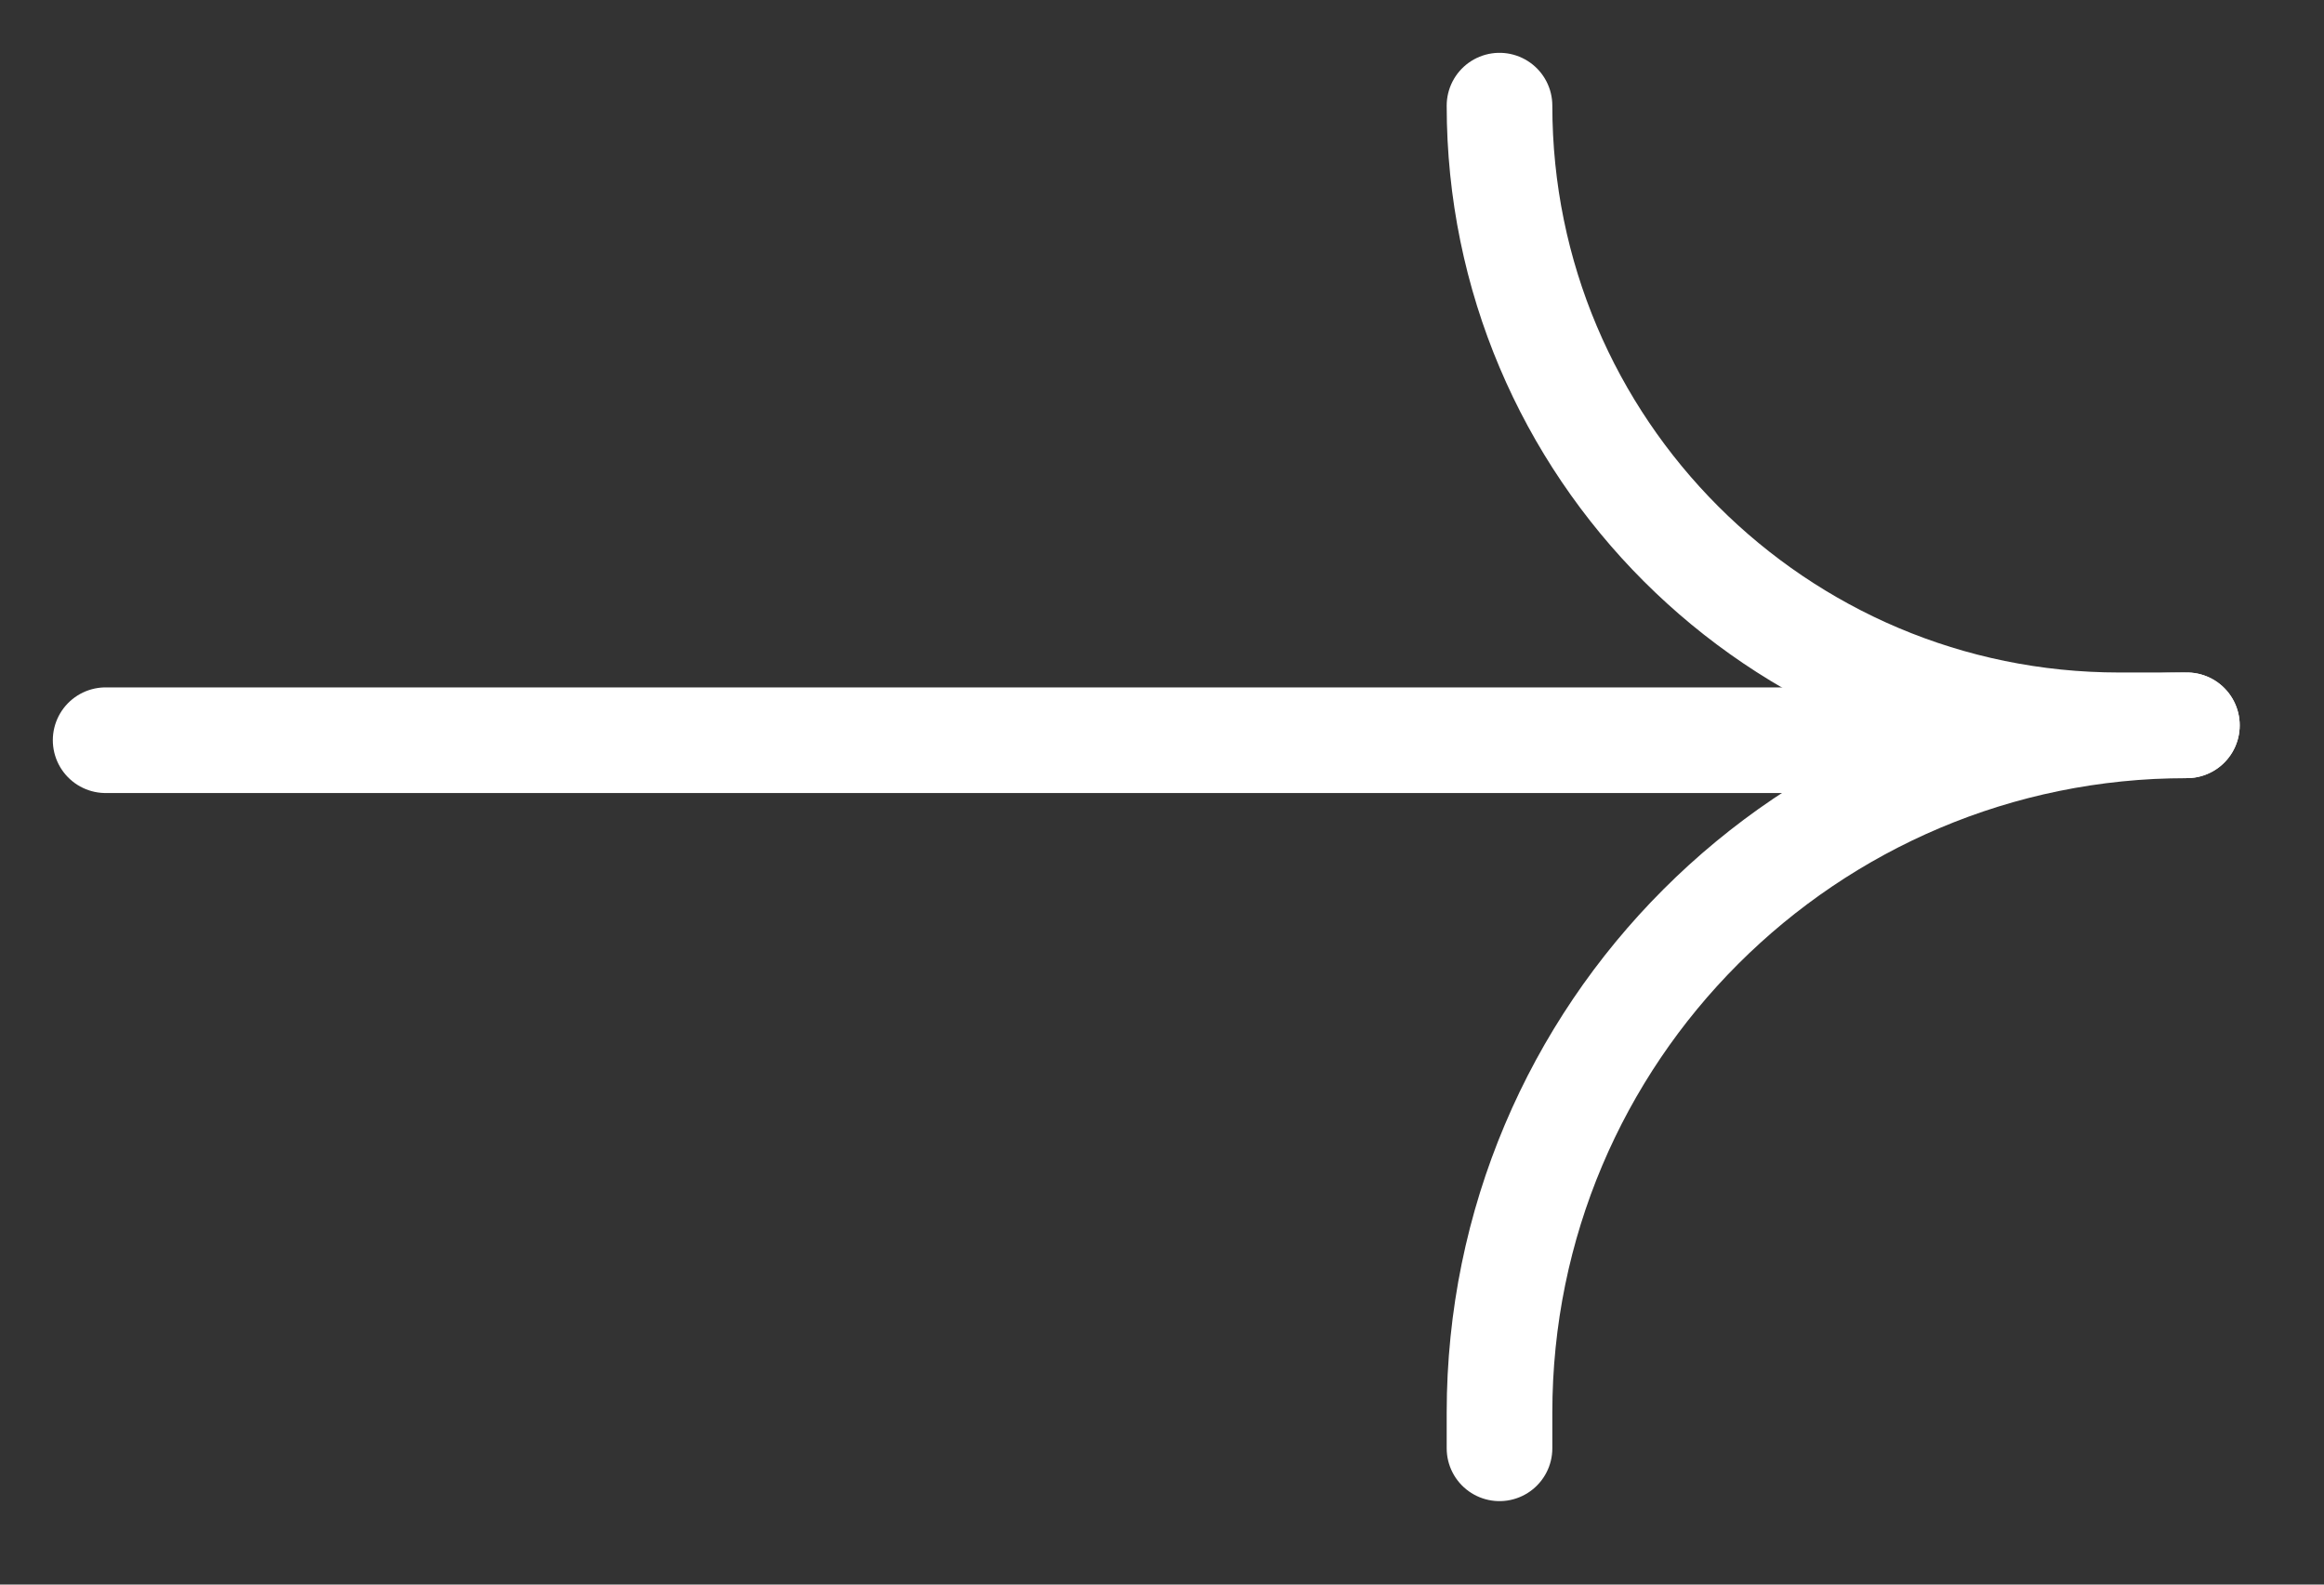 <svg width="22" height="15" viewBox="0 0 22 15" fill="none" xmlns="http://www.w3.org/2000/svg">
<rect x="0" y="0" width="22" height="15" fill="#333333" stroke="none"/>
<path d="M14.195 1V1C14.195 4.24 16.822 6.866 20.061 6.866H20.702" stroke="white" stroke-linecap="round"/>
<path d="M14.195 13.71V13.373C14.195 9.779 17.108 6.866 20.702 6.866V6.866" stroke="white" stroke-linecap="round"/>
<path d="M17.913 7.007L1 7.007" stroke="white" stroke-linecap="round"/>
</svg>
